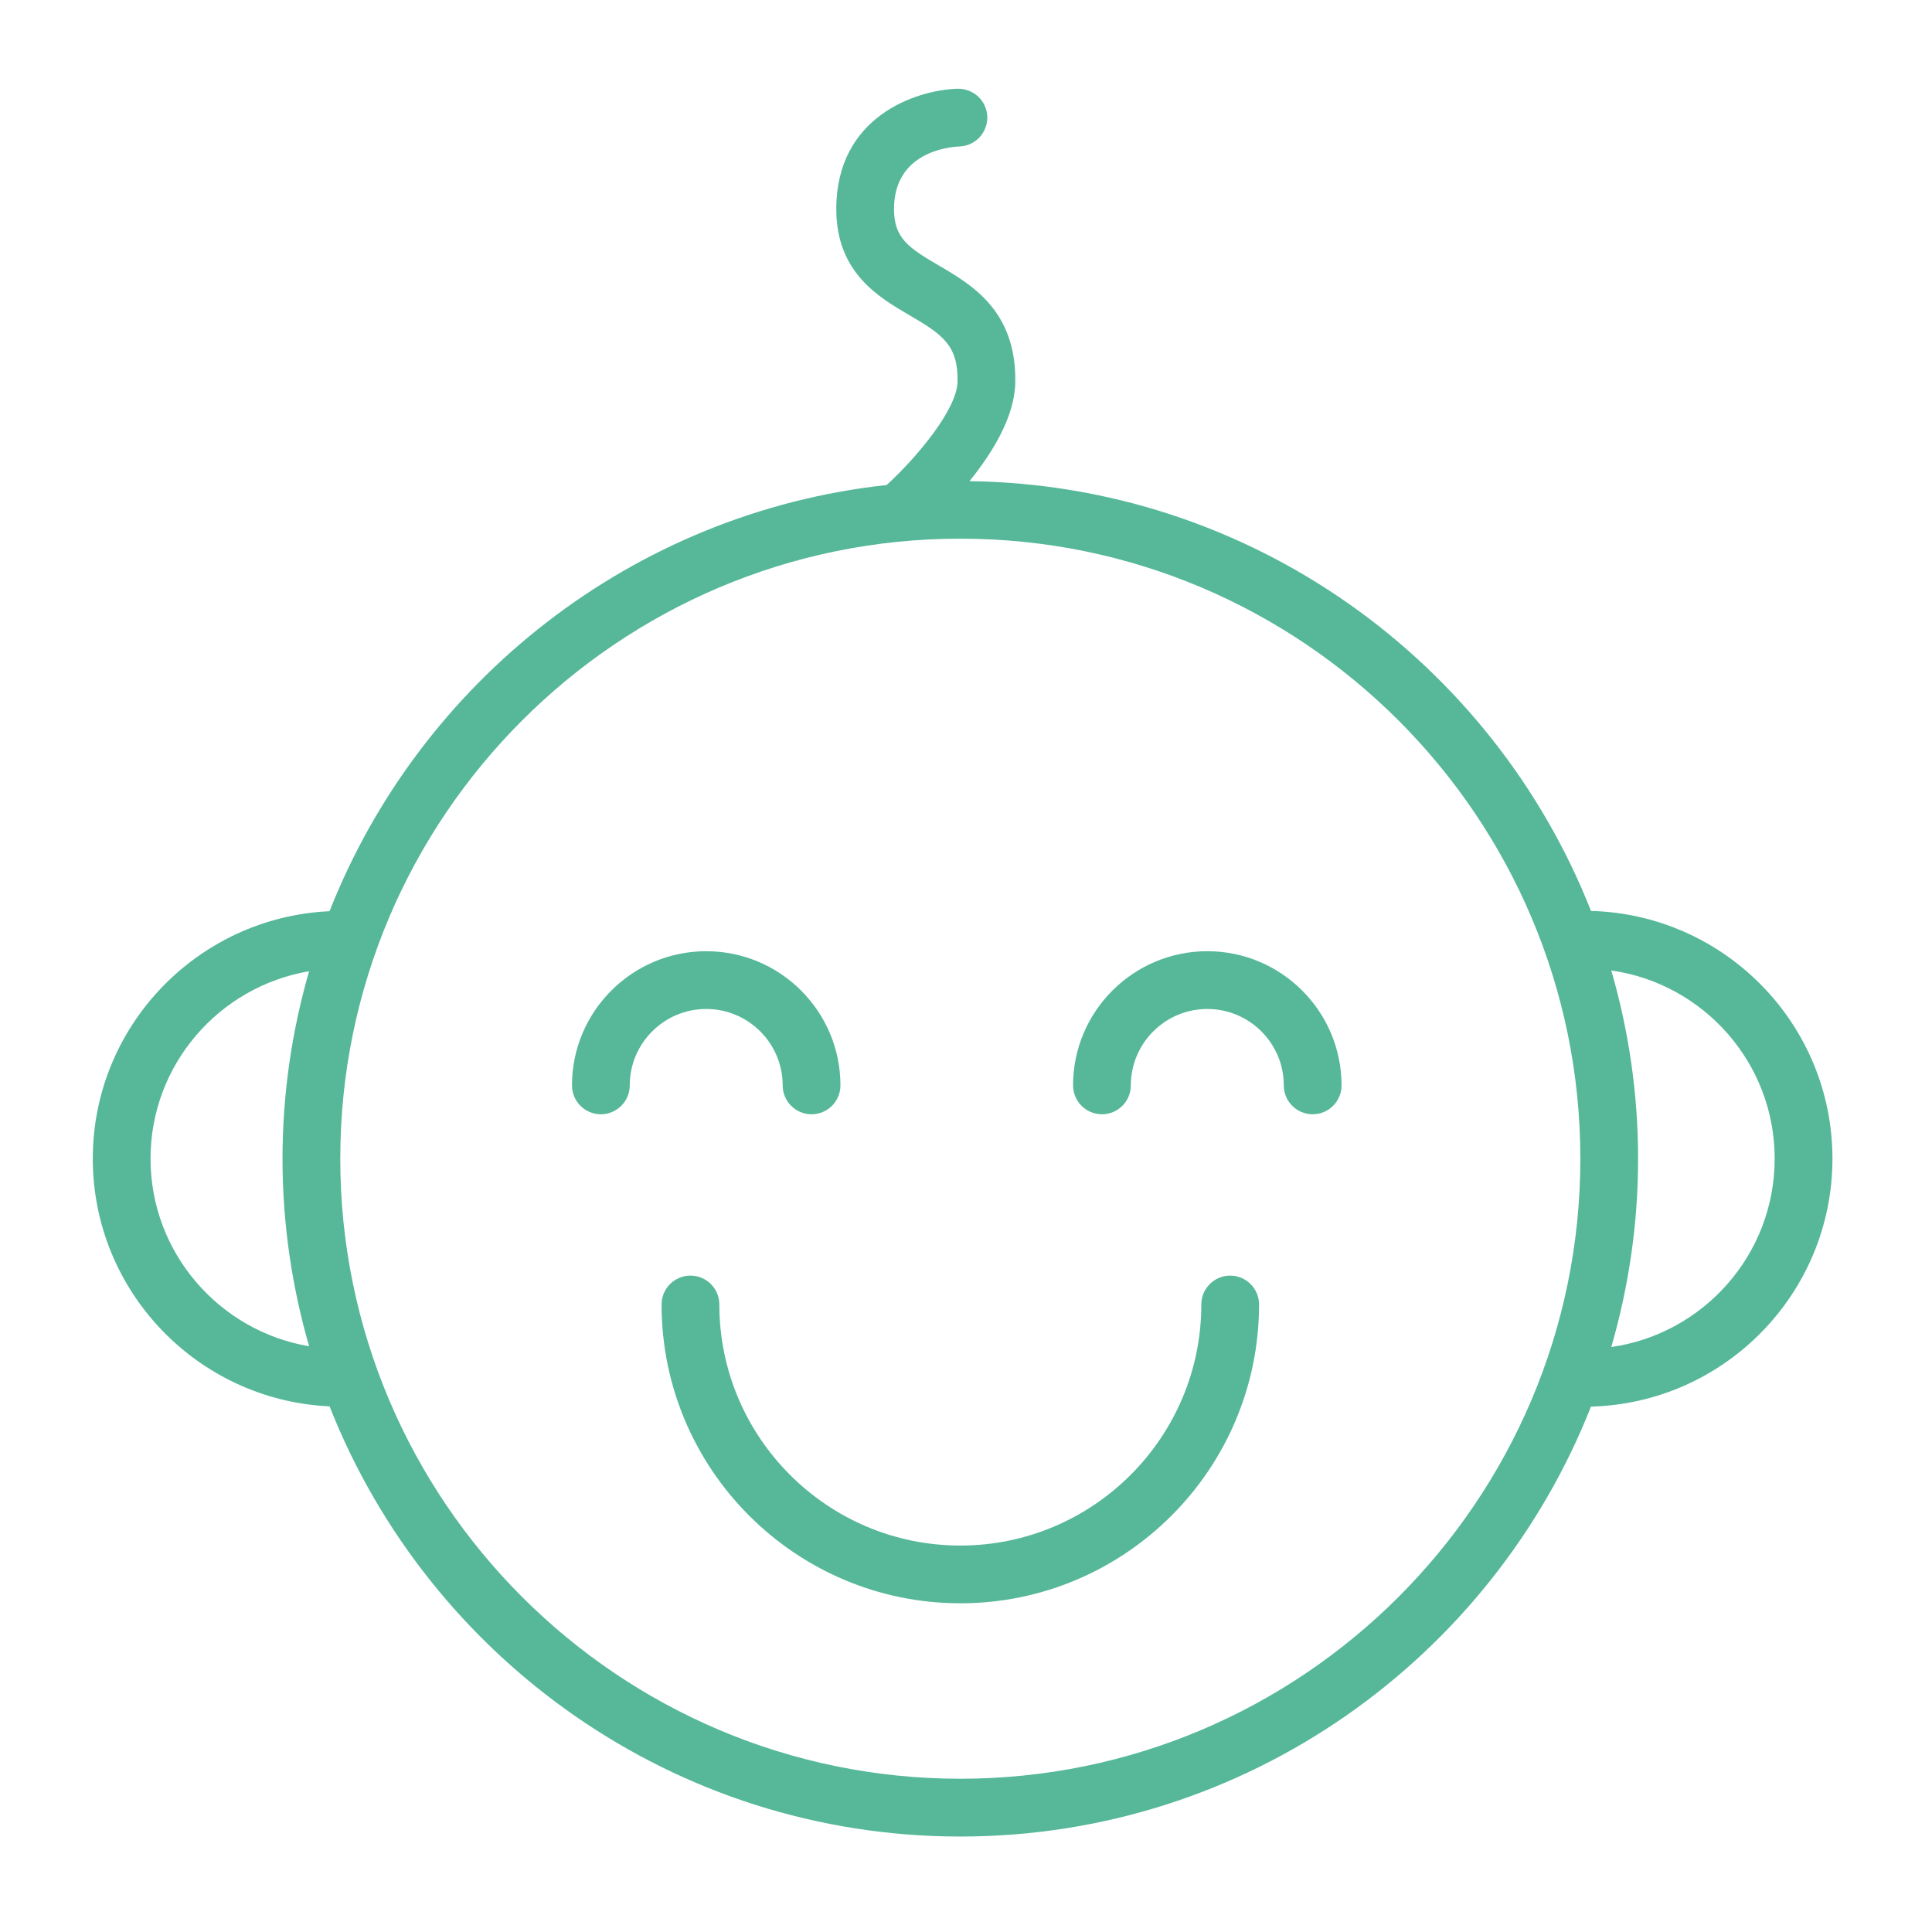 <?xml version="1.0" encoding="UTF-8"?> <svg xmlns="http://www.w3.org/2000/svg" width="70" height="70" viewBox="0 0 70 70" fill="none"> <path d="M66.393 41.98C66.393 37.104 62.489 33.132 57.645 33.005C54.091 23.991 45.357 17.57 35.127 17.433C35.952 16.412 36.751 15.118 36.784 13.896C36.85 11.272 35.206 10.313 34.006 9.614C32.917 8.979 32.394 8.627 32.392 7.58C32.387 5.515 34.366 5.324 34.757 5.307C35.334 5.289 35.788 4.807 35.771 4.229C35.753 3.652 35.275 3.205 34.693 3.215C33.171 3.262 30.292 4.235 30.3 7.586C30.306 9.879 31.836 10.77 32.952 11.421C34.151 12.12 34.725 12.515 34.693 13.843C34.666 14.841 33.216 16.577 32.125 17.573C22.913 18.574 15.219 24.691 11.94 33.015C7.175 33.233 3.362 37.166 3.362 41.981C3.362 46.802 7.176 50.737 11.941 50.955C15.532 60.071 24.419 66.541 34.794 66.541C45.167 66.541 54.051 60.074 57.644 50.964C62.488 50.836 66.393 46.86 66.393 41.98ZM5.454 41.98C5.454 38.572 7.943 35.741 11.199 35.19C10.577 37.349 10.236 39.626 10.236 41.982C10.236 44.34 10.577 46.618 11.2 48.778C7.944 48.226 5.454 45.392 5.454 41.98ZM34.794 64.447C22.407 64.447 12.329 54.37 12.329 41.982C12.329 29.595 22.407 19.517 34.794 19.517C47.181 19.517 57.259 29.595 57.259 41.982C57.259 54.37 47.181 64.447 34.794 64.447ZM58.38 48.805C59.008 46.637 59.351 44.349 59.351 41.982C59.351 39.615 59.008 37.329 58.38 35.162C61.721 35.637 64.3 38.51 64.3 41.98C64.3 45.454 61.72 48.33 58.38 48.805Z" fill="#56B899"></path> <path d="M28.358 39.326C28.358 39.903 28.826 40.372 29.405 40.372C29.983 40.372 30.451 39.903 30.451 39.326C30.451 36.645 28.27 34.464 25.588 34.464C22.906 34.464 20.724 36.645 20.724 39.326C20.724 39.903 21.192 40.372 21.77 40.372C22.348 40.372 22.817 39.903 22.817 39.326C22.817 37.8 24.059 36.557 25.588 36.557C27.115 36.557 28.358 37.8 28.358 39.326Z" fill="#56B899"></path> <path d="M43.743 34.464C41.061 34.464 38.879 36.645 38.879 39.326C38.879 39.903 39.348 40.372 39.926 40.372C40.503 40.372 40.972 39.903 40.972 39.326C40.972 37.8 42.215 36.557 43.743 36.557C45.272 36.557 46.514 37.799 46.514 39.326C46.514 39.903 46.983 40.372 47.56 40.372C48.138 40.372 48.607 39.903 48.607 39.326C48.607 36.645 46.425 34.464 43.743 34.464Z" fill="#56B899"></path> <path d="M44.572 46.218C43.994 46.218 43.526 46.687 43.526 47.264C43.526 52.08 39.609 55.998 34.794 55.998C29.98 55.998 26.063 52.08 26.063 47.264C26.063 46.687 25.595 46.218 25.017 46.218C24.438 46.218 23.97 46.687 23.97 47.264C23.97 53.234 28.826 58.09 34.794 58.09C40.763 58.09 45.618 53.234 45.618 47.264C45.618 46.687 45.15 46.218 44.572 46.218Z" fill="#56B899"></path> </svg> 